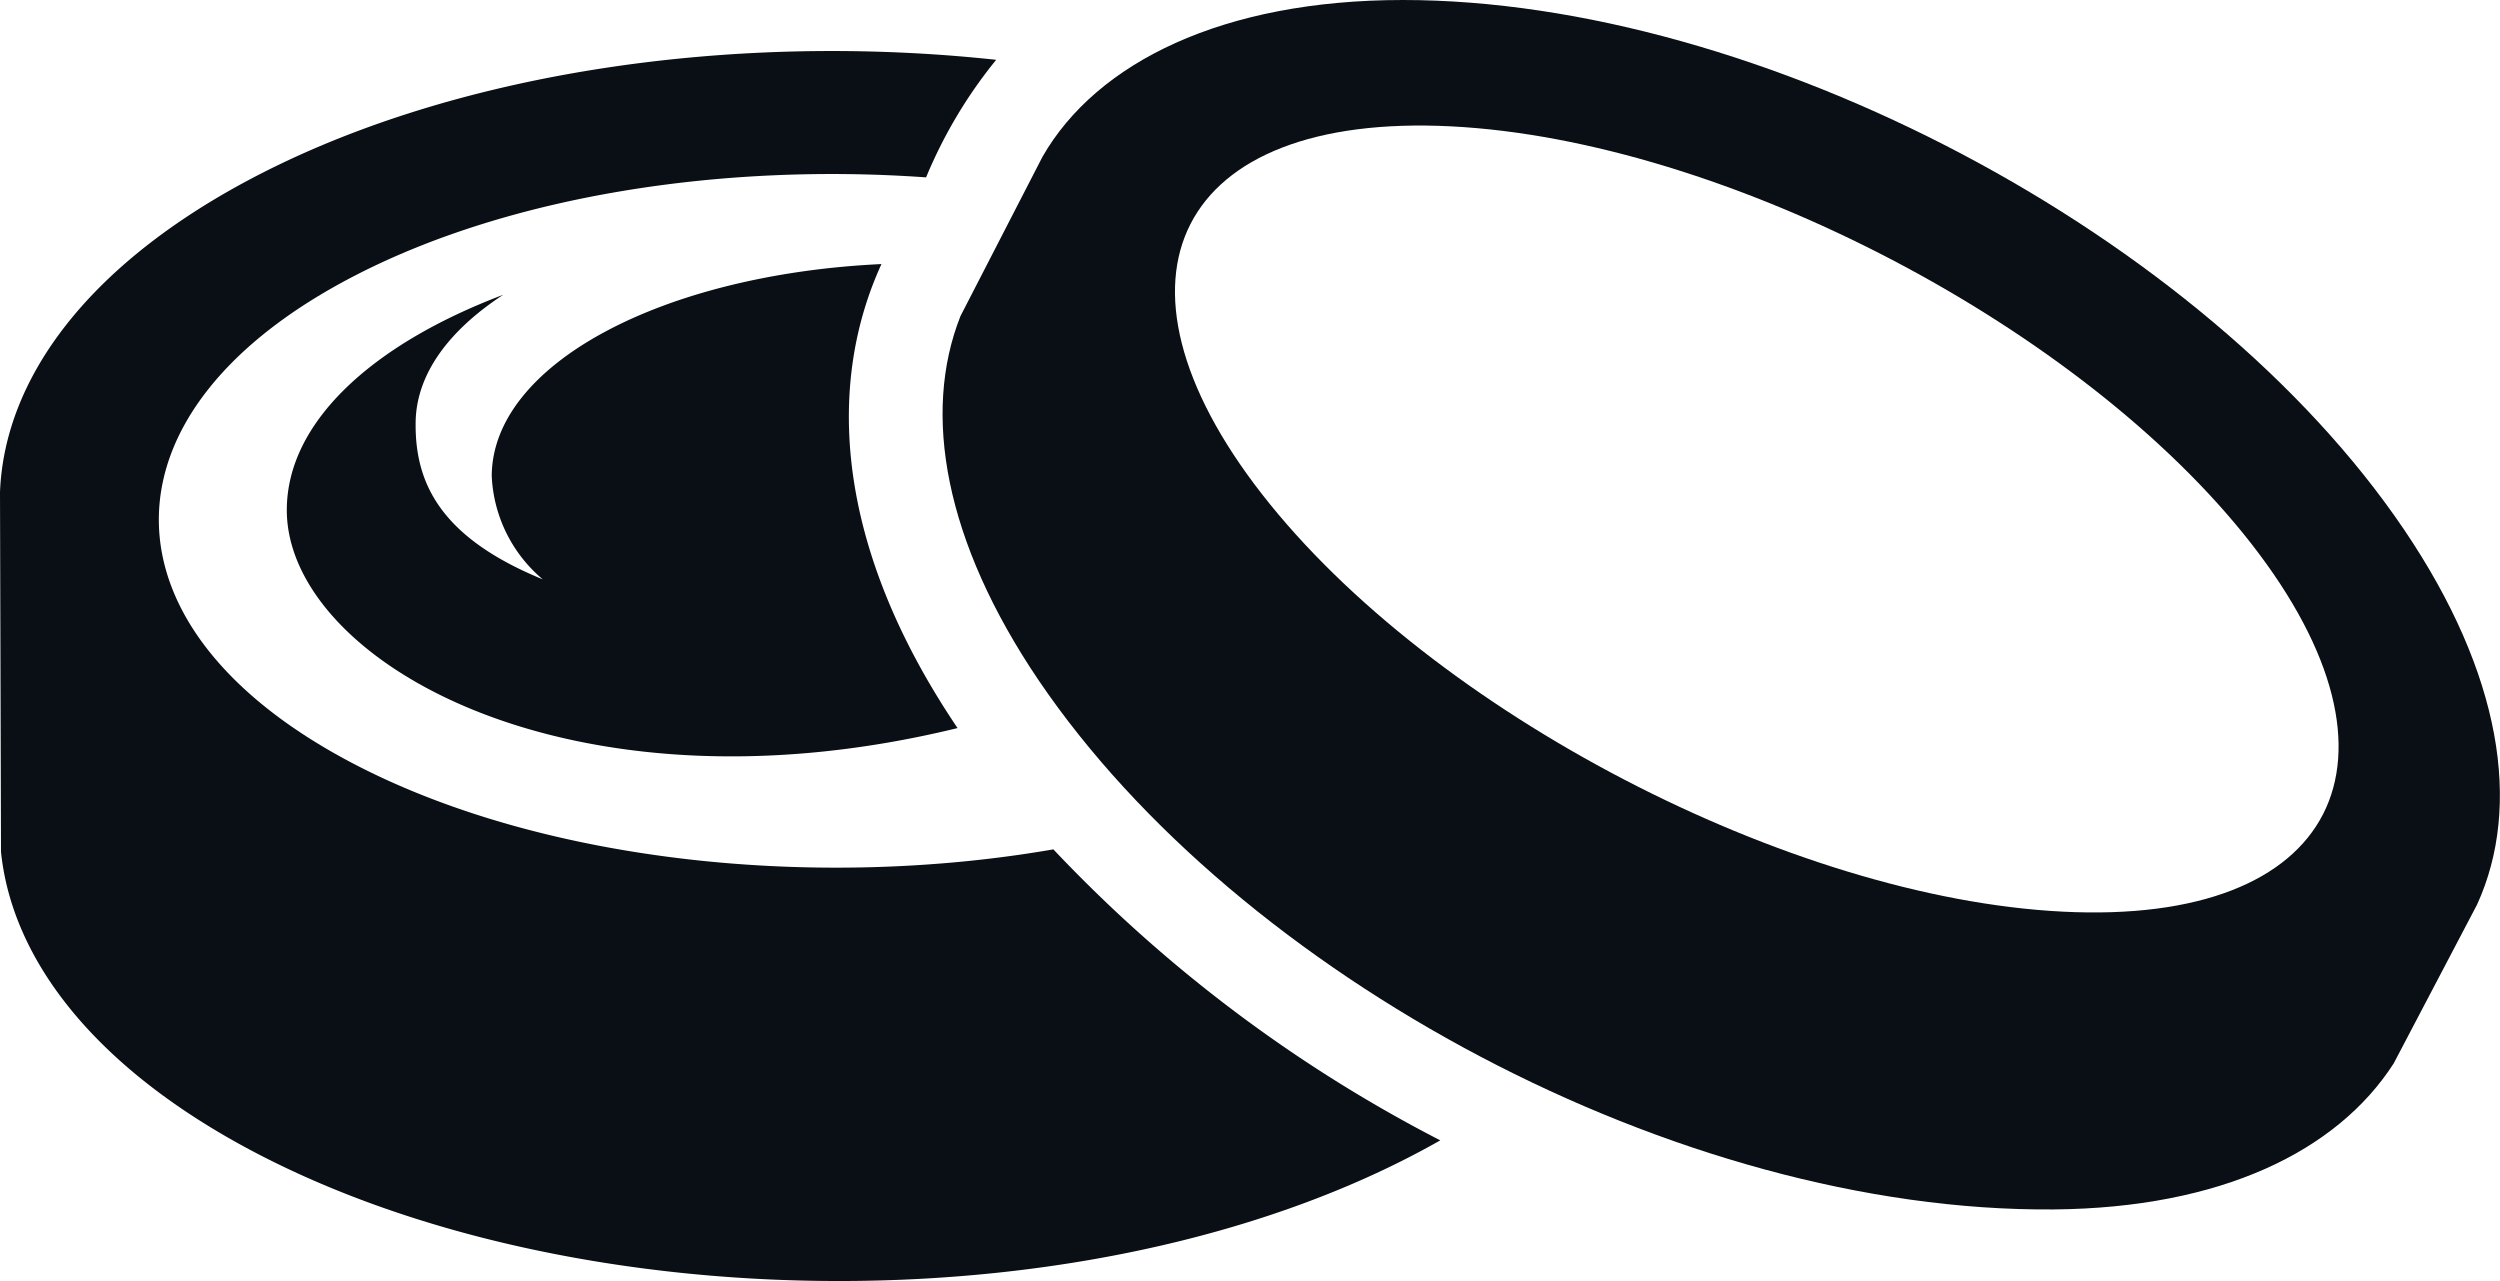 <svg xmlns="http://www.w3.org/2000/svg" xmlns:xlink="http://www.w3.org/1999/xlink" width="70.388" height="36.069" viewBox="0 0 70.388 36.069"><defs><style>.a{fill:none;}.b{clip-path:url(#a);}.c{fill:#090f15;}</style><clipPath id="a"><rect class="a" width="70.388" height="36.069" transform="translate(0 0)"/></clipPath></defs><g transform="translate(0 0)"><g class="b"><path class="c" d="M29.658,23.914c-6.631,1.15-14.258.377-19.565-2.339-7.46-3.817-7.5-10.006-.087-13.822C14.378,5.5,20.365,4.586,26.074,4.994a13.305,13.305,0,0,1,1.974-3.31C20.595.879,12.577,2.037,6.826,5.163,2.4,7.569.127,10.7,0,13.851L.028,23.986C.342,27.017,2.643,30,6.933,32.316c9.213,4.973,24.273,5.1,33.618-.209a40.433,40.433,0,0,1-10.893-8.193"/><path class="c" d="M14.168,8.3c-3.7,1.4-6.093,3.592-6.093,6.062,0,4.214,7.9,8.819,18.885,6.137-3.49-5.172-3.679-9.713-2.142-13.064-6.169.291-10.959,2.82-10.973,5.966a4.032,4.032,0,0,0,1.437,2.911c-2.873-1.176-3.593-2.7-3.58-4.385,0-1.373.926-2.619,2.466-3.627"/><path class="c" d="M39.5,0c-5.077,0-8.626,1.76-10.147,4.411L27.042,8.9c-1.086,2.746-.445,6.341,2.2,10.252,5.616,8.291,18,14.985,28.58,14.9,4.7-.041,7.976-1.63,9.572-4.11l2.348-4.472c1.272-2.782.693-6.5-2.058-10.564C62.067,6.606,49.527,0,39.5,0M58.083,25.668C50.39,25.285,40.3,20.025,35.537,13.92S33.151,3.172,40.846,3.557,58.626,9.2,63.389,15.311s2.382,10.742-5.306,10.357"/></g></g></svg>